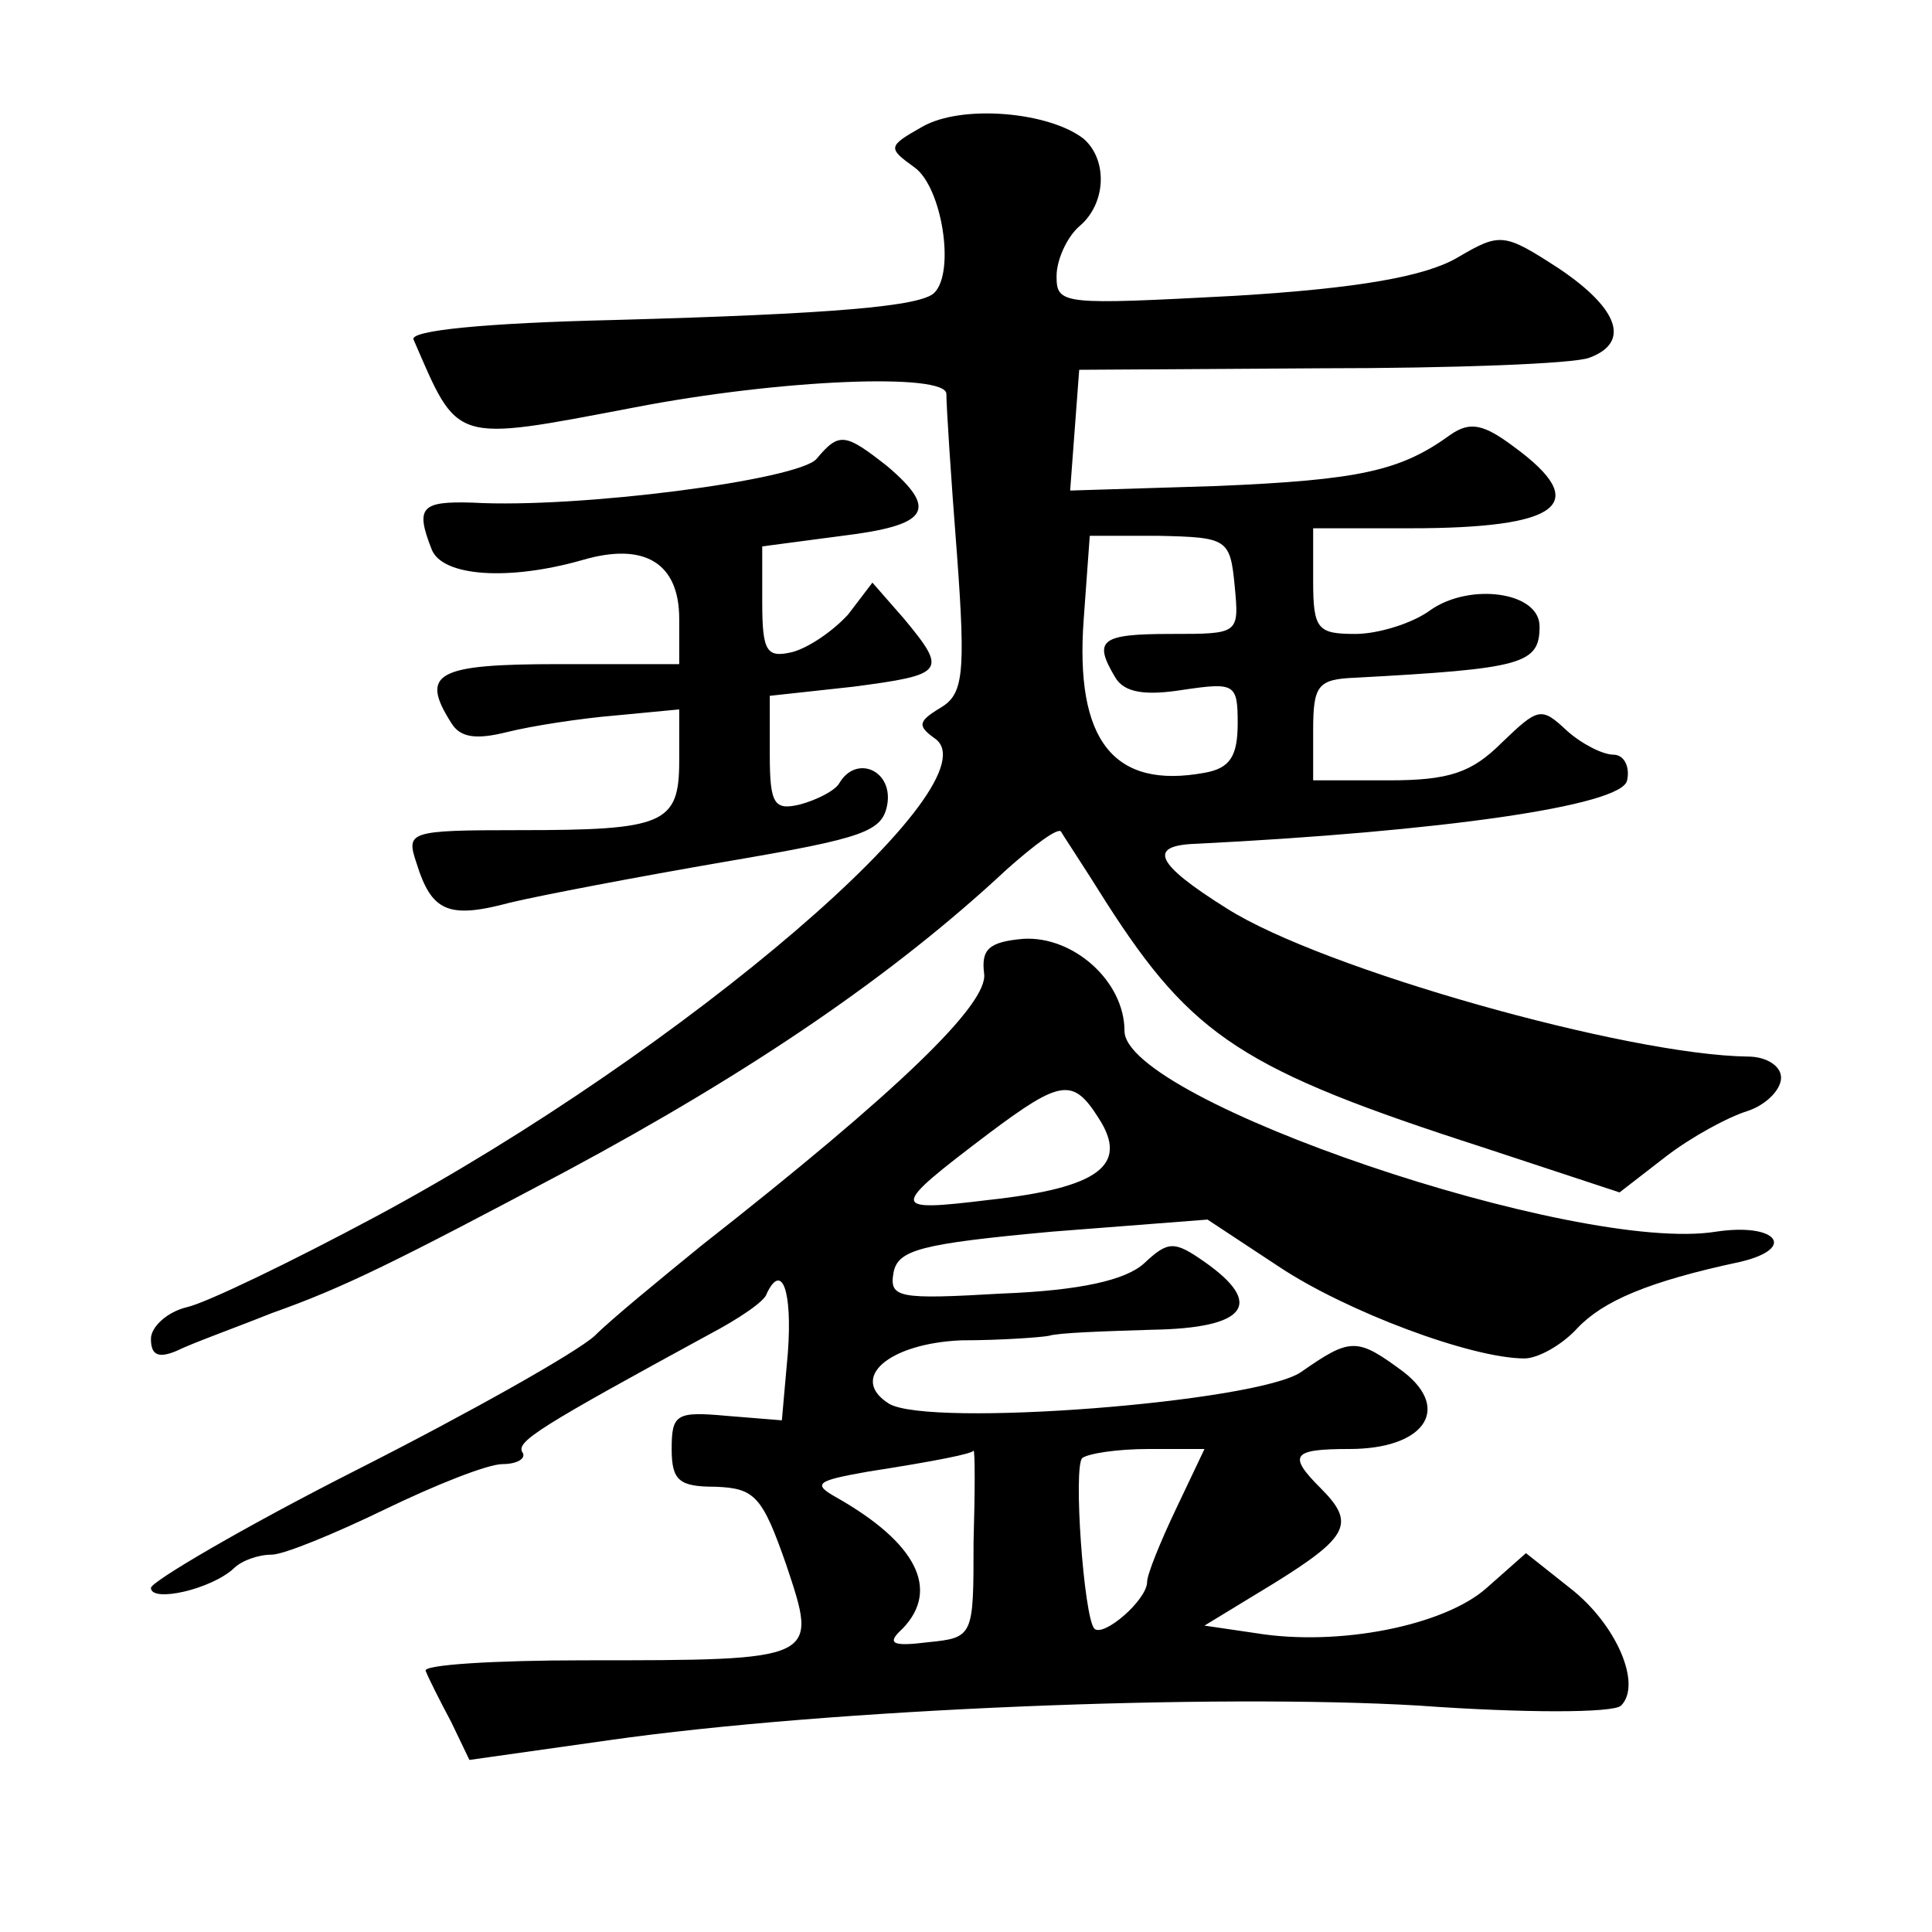 <?xml version="1.0" standalone="no"?>
<!DOCTYPE svg PUBLIC "-//W3C//DTD SVG 20010904//EN"
 "http://www.w3.org/TR/2001/REC-SVG-20010904/DTD/svg10.dtd">
<svg version="1.0" xmlns="http://www.w3.org/2000/svg"
 width="128pt" height="128pt" viewBox="0 0 128 128"
 preserveAspectRatio="xMidYMid meet">
<g transform="translate(0,128) scale(0.1,-0.1)"
fill="#0" stroke="none">
<path d="M611 1196 c-23 -13 -23 -14 -5 -27 18 -13 27 -69 13 -83 -9 -9 -67 -14
-212 -18 -86 -2 -136 -7 -133 -13 30 -69 25 -68 146 -45 98 19 207 23 207 9 0 -8
3 -55 7 -106 6 -81 4 -93 -11 -102 -15 -9 -15 -12 -4 -20 43 -28 -165 -207 -370
-317 -56 -30 -112 -57 -125 -60 -13 -3 -24 -13 -24 -21 0 -11 5 -13 17 -8 10 5
38 15 63 25 48 17 82 34 195 94 123 66 217 130 292 200 18 16 34 28 36 25 1 -2
15 -23 30 -47 57 -89 91 -111 249 -162 l91 -30 31 24 c17 13 41 26 54 30 12 4 22
14 22 22 0 8 -10 14 -22 14 -80 1 -282 58 -345 98 -48 30 -53 42 -20 43 160 8 282
25 285 42 2 9 -2 17 -9 17 -7 0 -21 7 -31 16 -17 16 -19 15 -43 -8 -20 -20 -35
-25 -75 -25 l-50 0 0 33 c0 30 3 34 28 35 111 6 122 9 122 34 0 23 -46 29 -72 11
-12 -9 -35 -16 -50 -16 -25 0 -28 3 -28 35 l0 35 64 0 c100 0 121 16 69 54 -20
15 -29 17 -42 8 -33 -24 -60 -30 -155 -34 l-97 -3 3 40 3 40 160 1 c88 0 168 3
178 7 27 10 20 32 -20 59 -37 24 -39 24 -68 7 -21 -12 -64 -20 -147 -25 -114 -6
-118 -6 -118 13 0 11 7 26 15 33 18 15 19 44 3 58 -23 18 -81 23 -107 8z m207 -304
c3 -32 3 -32 -42 -32 -47 0 -52 -4 -37 -29 6 -10 20 -12 45 -8 34 5 36 4 36 -22
0 -22 -5 -30 -22 -33 -60 -11 -86 21 -80 102 l4 55 46 0 c45 -1 47 -2 50 -33z M541
976 c-12 -14 -158 -33 -228 -29 -34 1 -38 -3 -27 -31 7 -18 51 -21 100 -7 41 12
64 -2 64 -39 l0 -30 -80 0 c-81 0 -92 -6 -71 -39 6 -10 17 -11 37 -6 16 4 48 9
72 11 l42 4 0 -34 c0 -42 -10 -46 -106 -46 -74 0 -75 -1 -68 -22 10 -32 21 -37
62 -26 21 5 84 17 142 27 94 16 105 20 108 39 3 22 -21 32 -32 13 -3 -5 -15 -11
-26 -14 -17 -4 -20 0 -20 33 l0 39 55 6 c61 8 63 10 34 45 l-21 24 -16 -21 c-10
-11 -26 -22 -37 -25 -17 -4 -20 0 -20 33 l0 37 53 7 c57 7 64 17 30 46 -28 22 -32
23 -47 5z M652 635 c3 -20 -57 -78 -187 -180 -27 -22 -60 -49 -71 -60 -12 -11 -83
-51 -158 -89 -75 -38 -136 -74 -136 -78 0 -10 40 -1 55 13 5 5 16 9 25 9 8 0 42
14 75 30 33 16 68 30 78 30 10 0 16 4 13 8 -4 7 12 17 124 78 19 10 37 22 38 27
10 21 17 2 14 -39 l-4 -45 -37 3 c-33 3 -36 1 -36 -22 0 -21 5 -25 29 -25 26 -1
31 -6 47 -52 21 -63 22 -63 -134 -63 -60 0 -107 -3 -105 -7 2 -5 9 -19 17 -34 l12
-25 92 13 c147 21 402 31 537 23 69 -5 129 -5 134 0 14 14 -3 54 -34 78 l-29 23
-26 -23 c-28 -25 -98 -39 -153 -30 l-34 5 46 28 c50 31 54 40 31 63 -22 22 -19
26 19 26 49 0 68 26 36 51 -31 23 -35 23 -68 0 -29 -20 -246 -37 -273 -21 -27 17
0 40 48 42 26 0 53 2 58 3 6 2 36 3 68 4 63 1 75 17 35 45 -20 14 -24 14 -40 -1
-12 -11 -42 -18 -94 -20 -69 -4 -75 -3 -72 14 3 15 18 19 105 27 l103 8 47 -31
c45 -30 128 -61 163 -61 9 0 25 9 35 20 17 18 47 31 108 44 38 9 24 26 -16 20 -92
-15 -392 87 -392 133 0 33 -34 63 -67 61 -23 -2 -28 -7 -26 -23z m76 -96 c20 -31
0 -46 -73 -54 -66 -8 -66 -6 0 44 48 36 56 37 73 10z m-83 -281 c0 -62 0 -63 -30
-66 -24 -3 -28 -1 -17 9 25 26 9 57 -44 87 -16 9 -13 11 21 17 45 7 70 12 70 14
1 0 1 -27 0 -61z m134 22 c-10 -21 -19 -43 -19 -48 0 -12 -29 -37 -35 -31 -7 8
-14 107 -8 113 4 3 23 6 44 6 l37 0 -19 -40z"/>
</g>
</svg>
